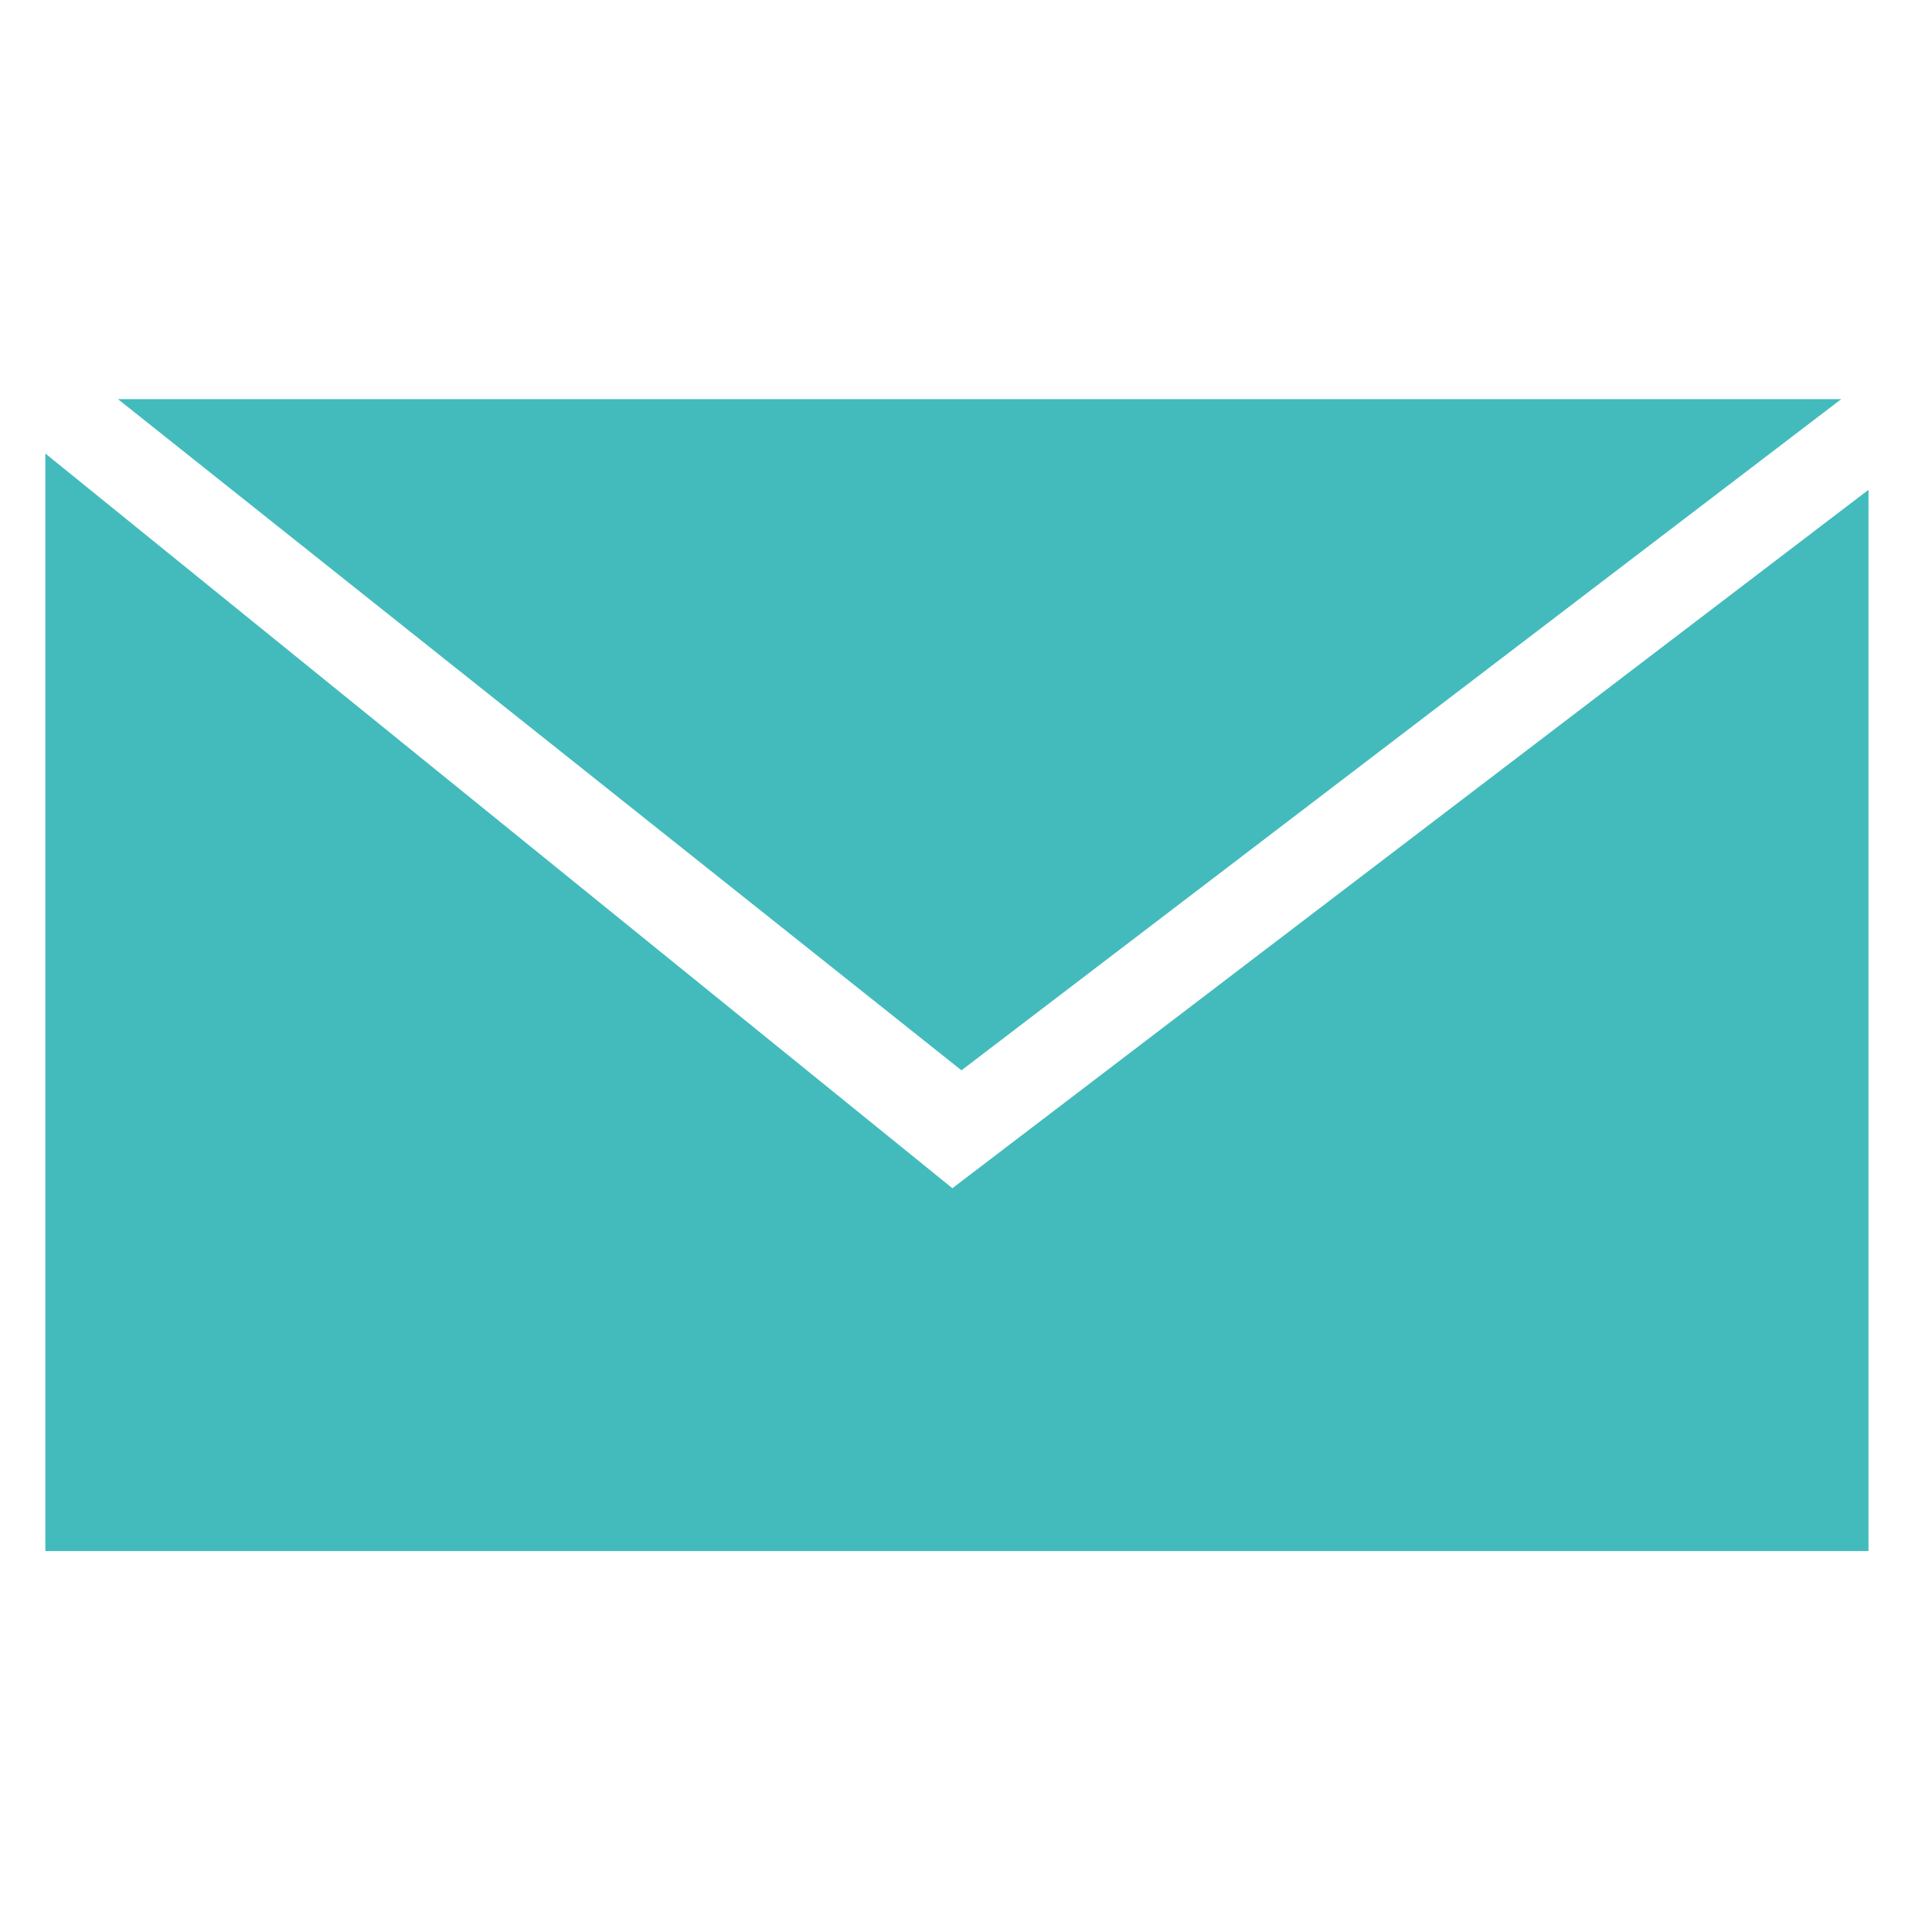 <?xml version="1.0" encoding="UTF-8"?>
<svg xmlns="http://www.w3.org/2000/svg" version="1.1" viewBox="0 0 21.3 21.3">
  <defs>
    <style>
      .cls-1 {
        fill: #43bbbc;
      }
    </style>
  </defs>
  <!-- Generator: Adobe Illustrator 28.6.0, SVG Export Plug-In . SVG Version: 1.2.0 Build 709)  -->
  <g>
    <g id="_レイヤー_1" data-name="レイヤー_1">
      <g>
        <polygon class="cls-1" points="20.3 4.4 1.3 4.4 10.6 11.8 20.3 4.4"/>
        <polygon class="cls-1" points="10.5 13.1 .5 5 .5 17.1 20.6 17.1 20.6 5.4 10.5 13.1"/>
      </g>
    </g>
  </g>
</svg>